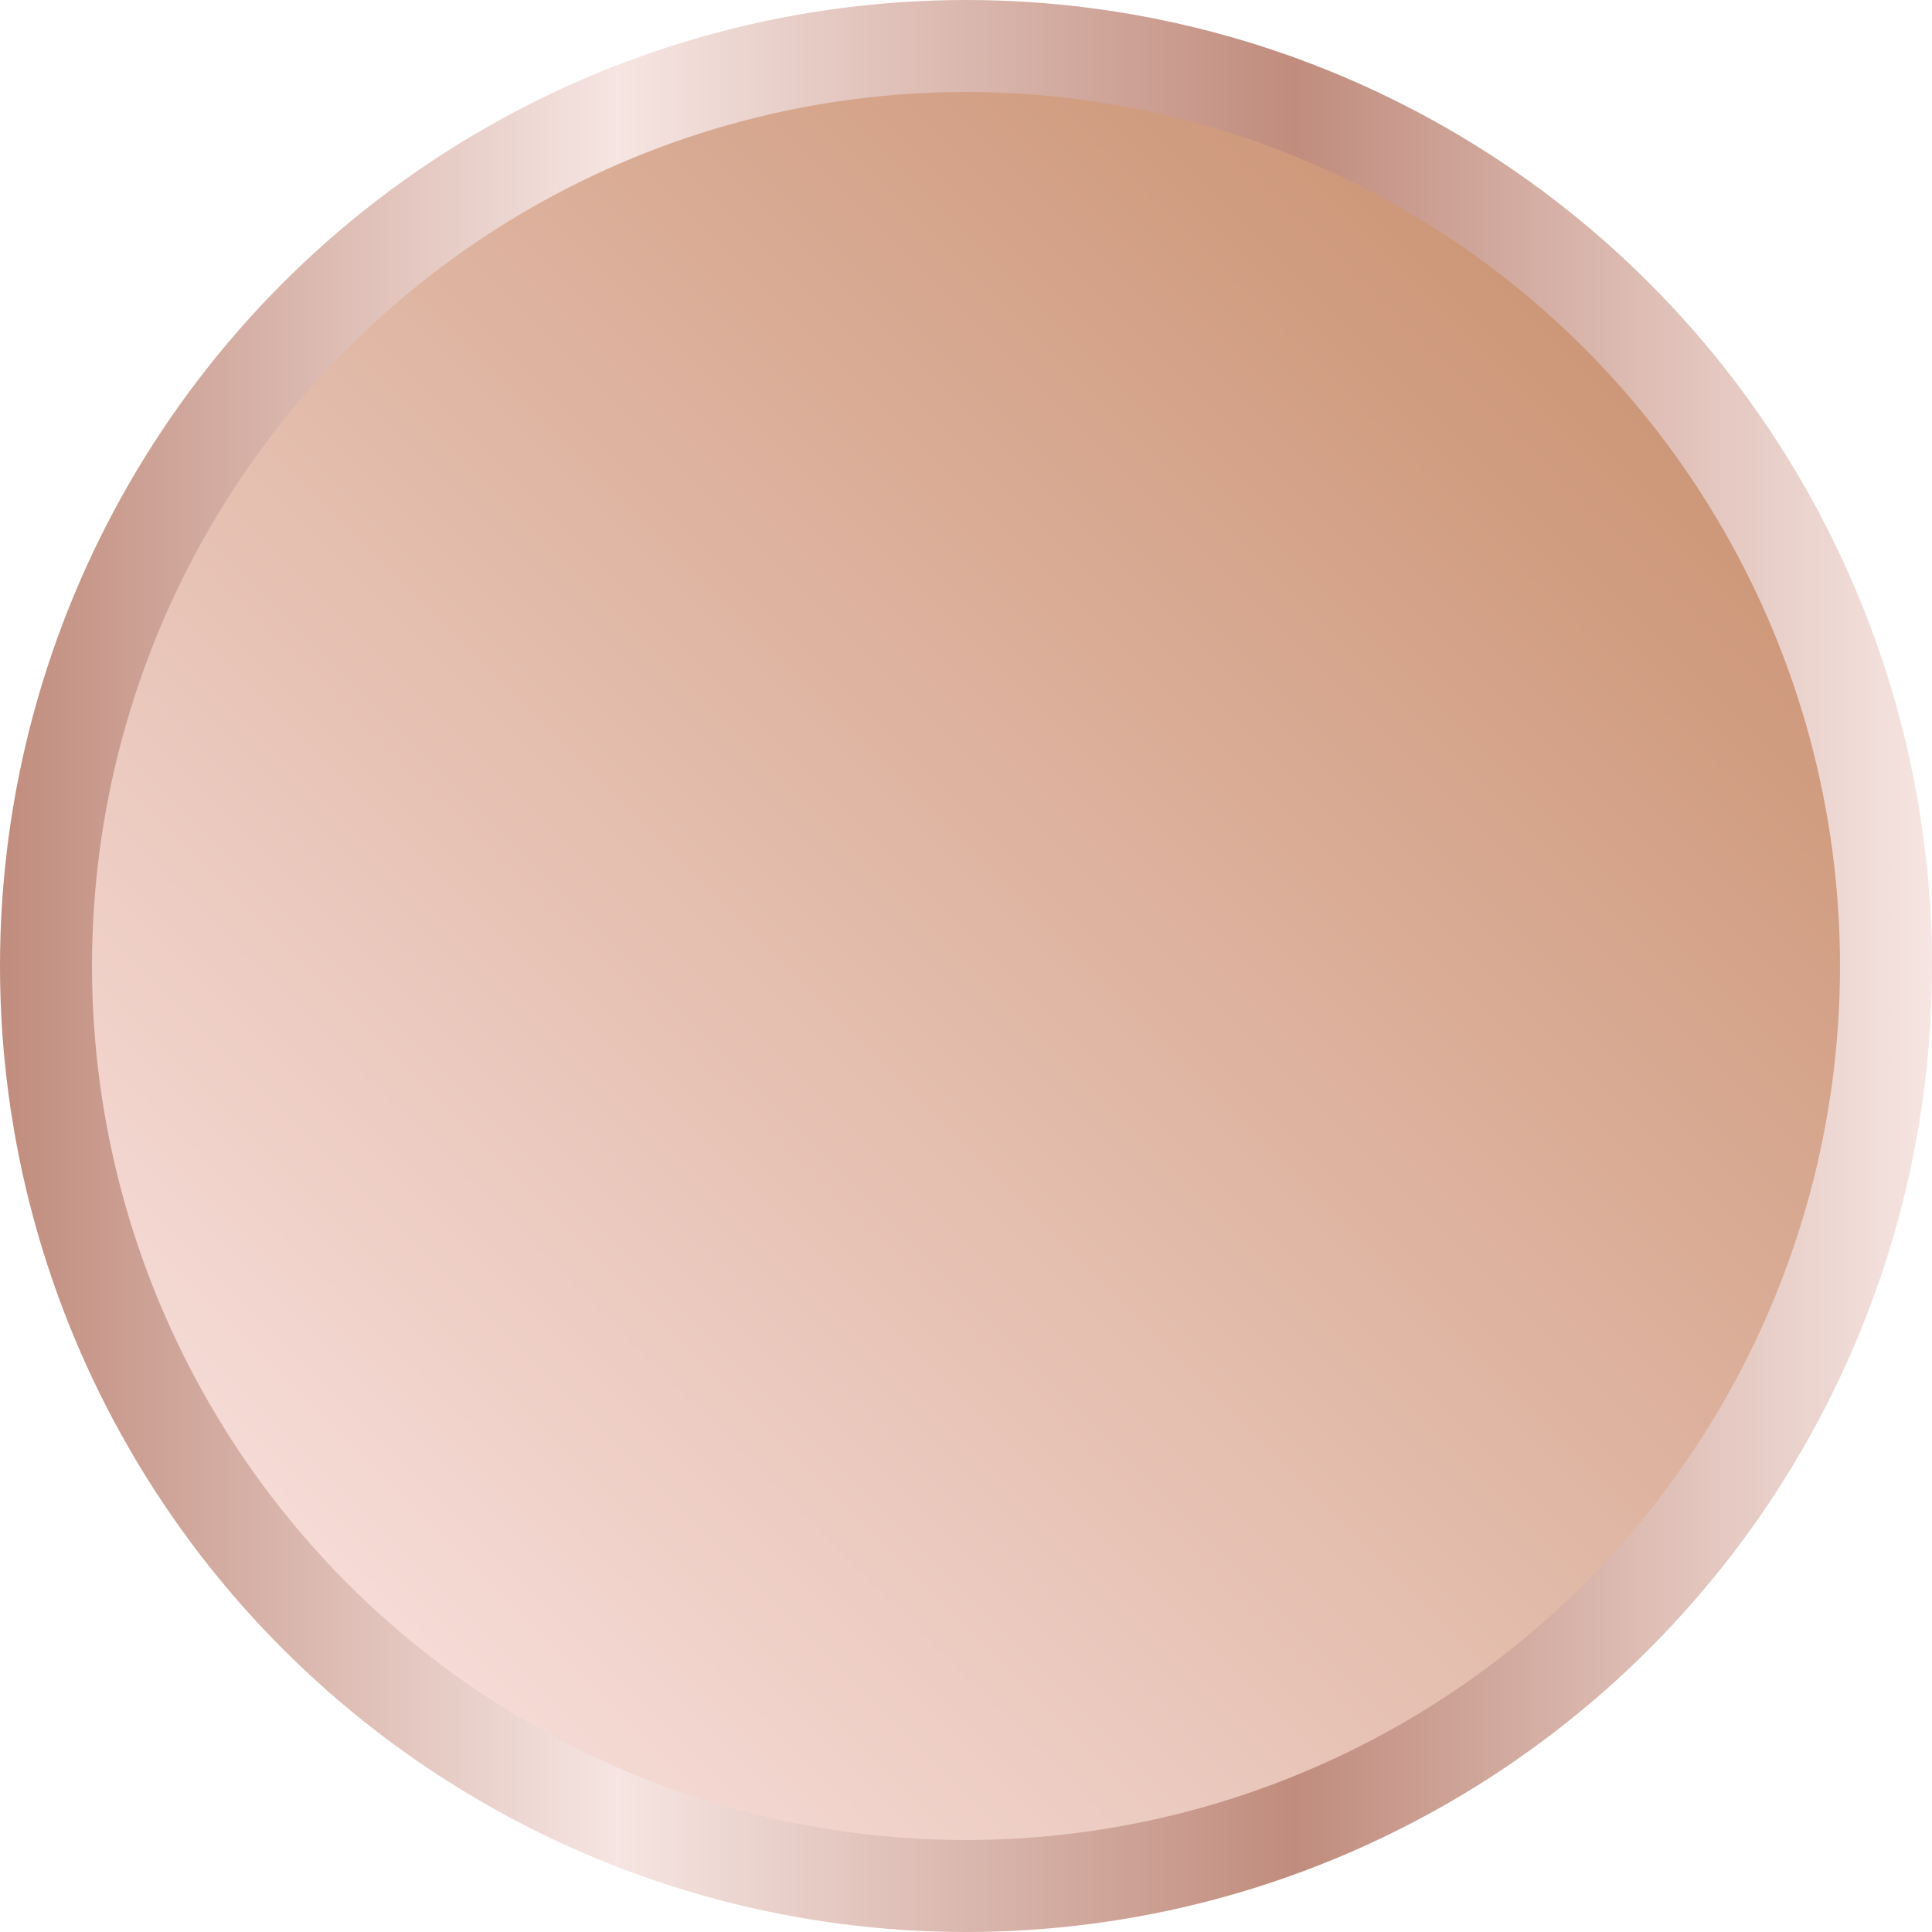 <svg xmlns="http://www.w3.org/2000/svg" xmlns:xlink="http://www.w3.org/1999/xlink" viewBox="0 0 21 21"><defs><style>.cls-1{stroke-miterlimit:10;fill:url(#linear-gradient);stroke:url(#linear-gradient-2);}</style><linearGradient id="linear-gradient" x1="17.57" y1="3.43" x2="3.43" y2="17.57" gradientUnits="userSpaceOnUse"><stop offset="0" stop-color="#cc9576"/><stop offset="1" stop-color="#f6dcd8"/></linearGradient><linearGradient id="linear-gradient-2" y1="10.5" x2="21" y2="10.5" gradientUnits="userSpaceOnUse"><stop offset="0" stop-color="#c08c7d"/><stop offset="0.32" stop-color="#f6e5e2"/><stop offset="0.67" stop-color="#c08c7d"/><stop offset="1" stop-color="#f6e5e2"/></linearGradient></defs><title>22k Rose</title><g id="Layer_2" data-name="Layer 2"><g id="Layer_1-2" data-name="Layer 1"><circle id="_22k_Rose" data-name="22k Rose" class="cls-1" cx="10.5" cy="10.5" r="10"/></g></g></svg>